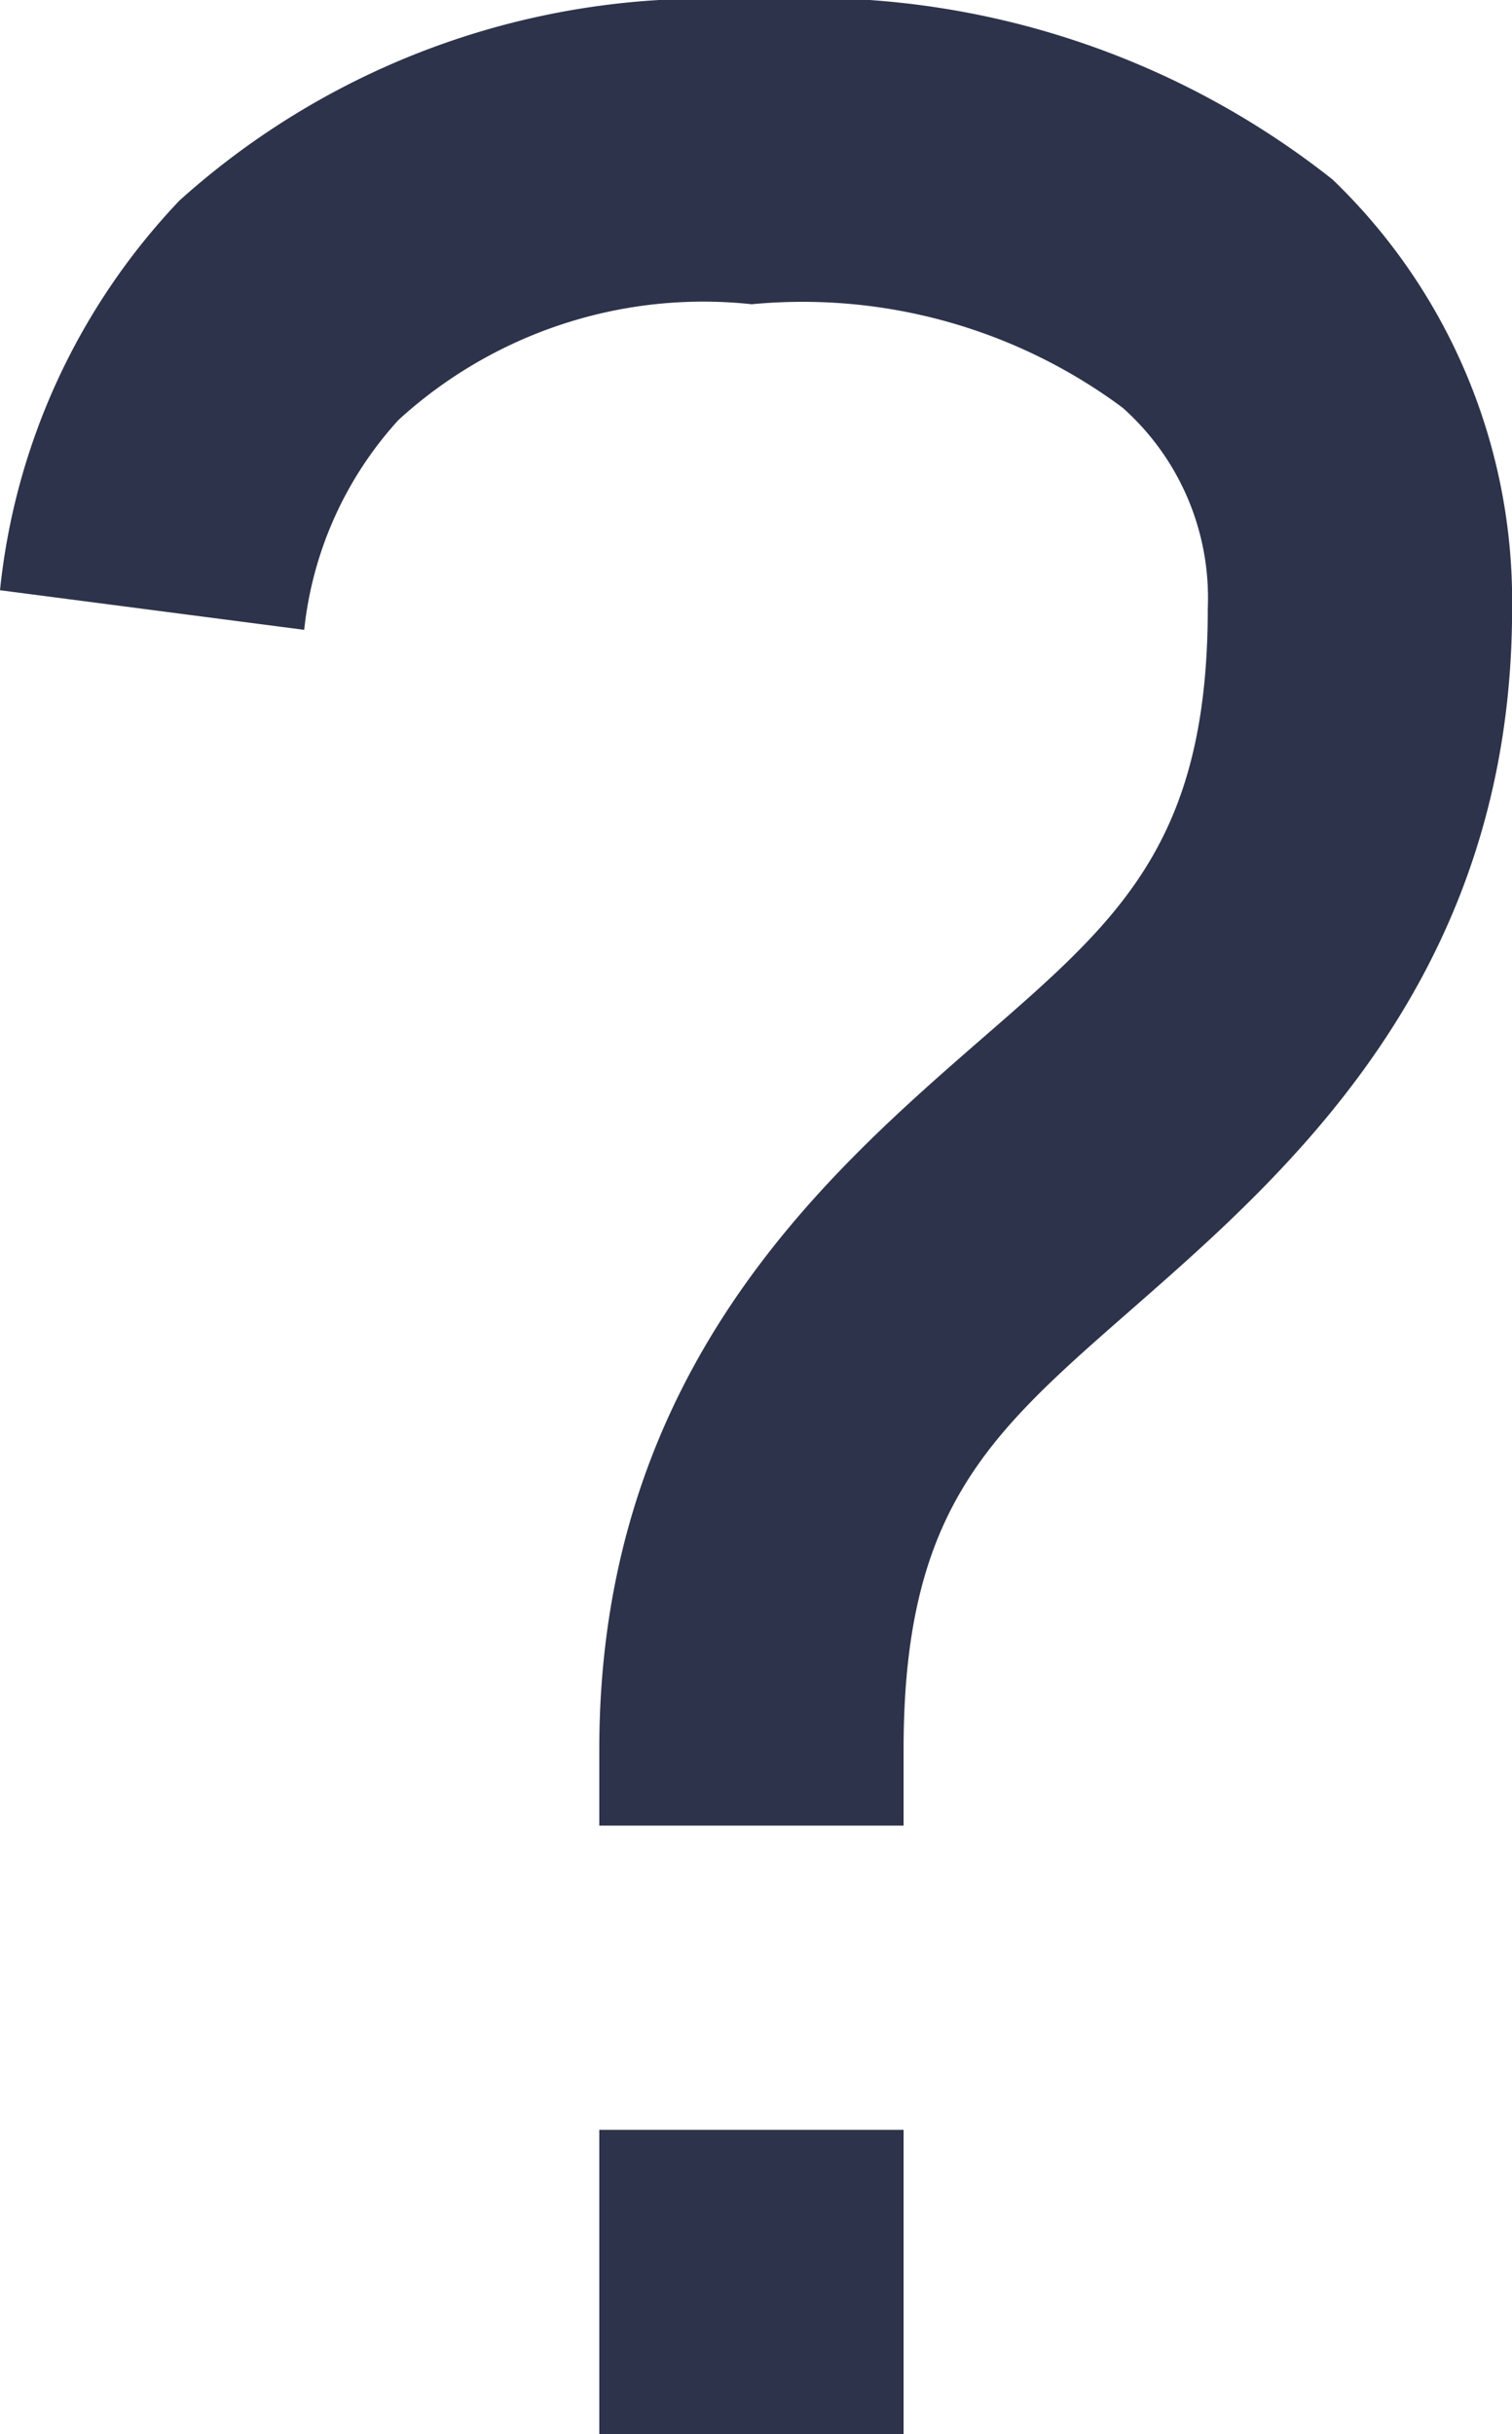 <svg xmlns="http://www.w3.org/2000/svg" width="15.085" height="24.282" viewBox="0 0 15.085 24.282"><path d="M7.5,0A7.844,7.844,0,0,0,1.791,2,6.623,6.623,0,0,0,0,5.888l3.035.395a3.678,3.678,0,0,1,.941-2.094A4.507,4.507,0,0,1,7.5,3.035a5.355,5.355,0,0,1,3.7,1.032,2.537,2.537,0,0,1,.85,2c0,2.519-1.032,3.217-2.55,4.553S5.979,13.9,5.979,17.453v.759H9.015v-.759c0-2.519.941-3.217,2.459-4.553s3.612-3.278,3.612-6.829a5.831,5.831,0,0,0-1.791-4.28A8.389,8.389,0,0,0,7.5,0ZM5.979,21.247v3.035H9.015V21.247Z" fill="#2d334a"/></svg>
